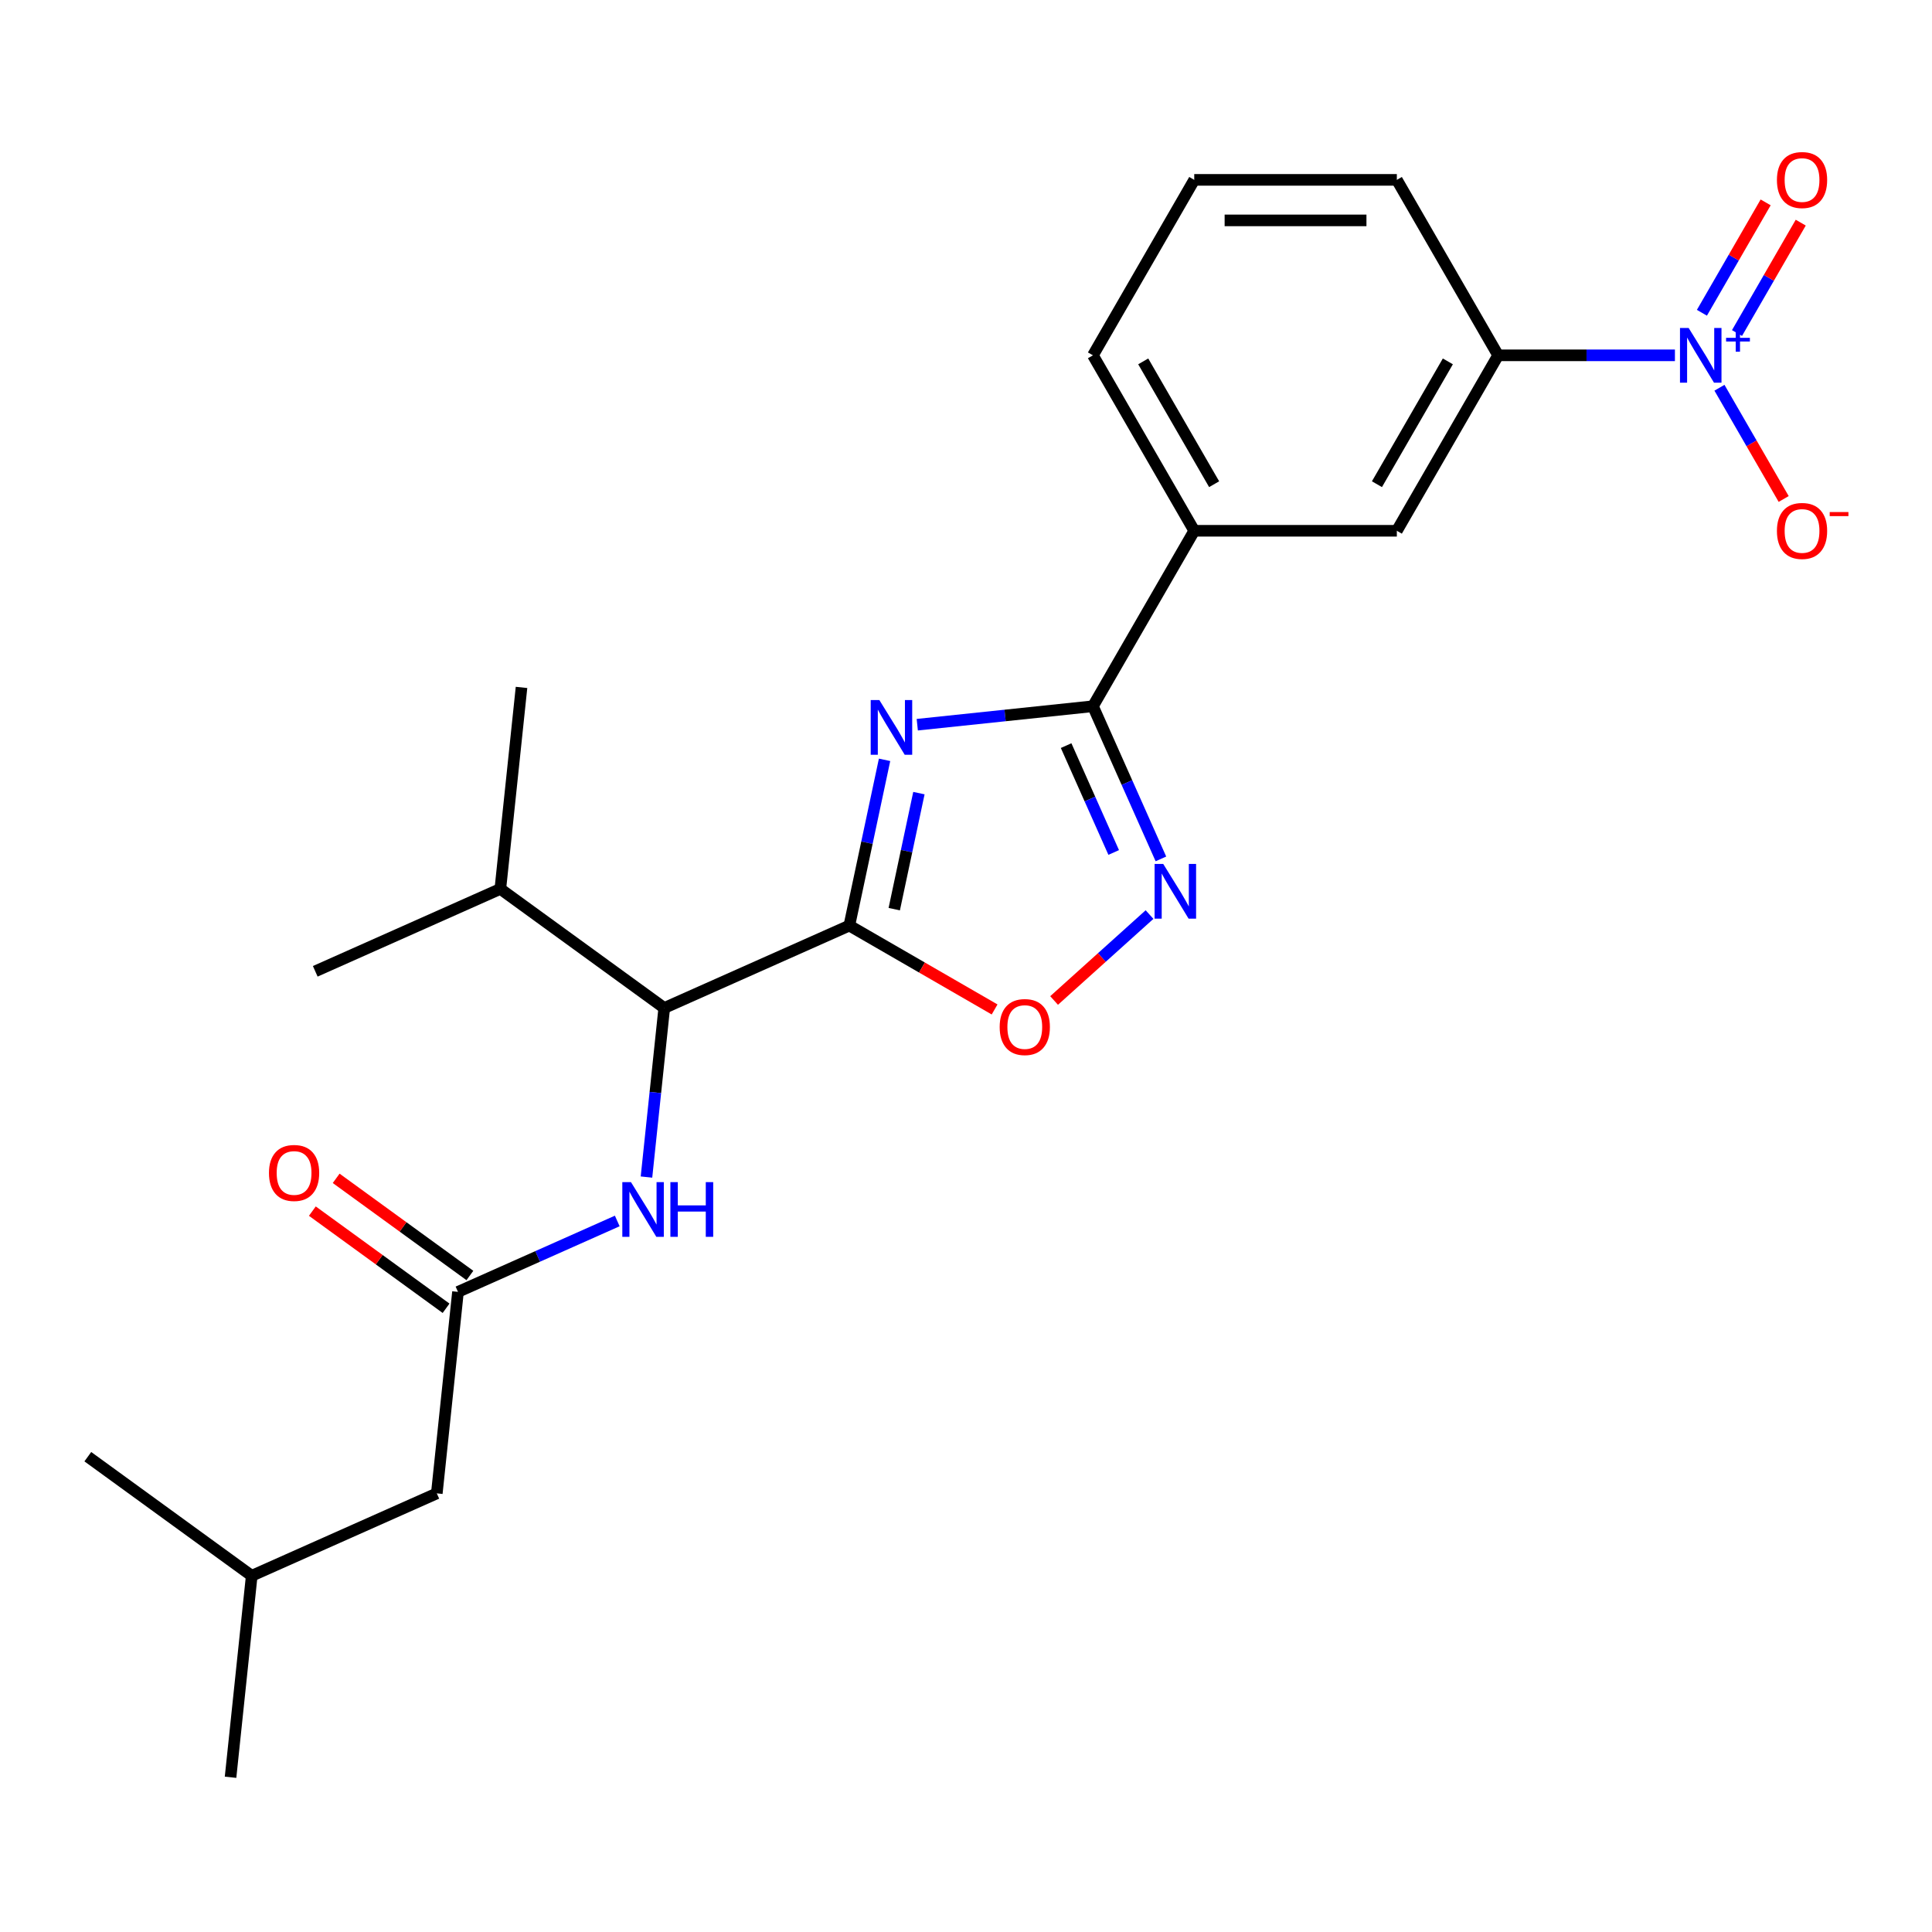 <?xml version='1.0' encoding='iso-8859-1'?>
<svg version='1.1' baseProfile='full'
              xmlns='http://www.w3.org/2000/svg'
                      xmlns:rdkit='http://www.rdkit.org/xml'
                      xmlns:xlink='http://www.w3.org/1999/xlink'
                  xml:space='preserve'
width='1000px' height='1000px' viewBox='0 0 1000 1000'>
<!-- END OF HEADER -->
<rect style='opacity:1.0;fill:#FFFFFF;stroke:none' width='1000' height='1000' x='0' y='0'> </rect>
<path class='bond-0' d='M 457.847,393.29 L 448.729,436.186' style='fill:none;fill-rule:evenodd;stroke:#0000FF;stroke-width:6px;stroke-linecap:butt;stroke-linejoin:miter;stroke-opacity:1' />
<path class='bond-0' d='M 448.729,436.186 L 439.611,479.082' style='fill:none;fill-rule:evenodd;stroke:#000000;stroke-width:6px;stroke-linecap:butt;stroke-linejoin:miter;stroke-opacity:1' />
<path class='bond-0' d='M 475.626,410.52 L 469.244,440.547' style='fill:none;fill-rule:evenodd;stroke:#0000FF;stroke-width:6px;stroke-linecap:butt;stroke-linejoin:miter;stroke-opacity:1' />
<path class='bond-0' d='M 469.244,440.547 L 462.861,470.574' style='fill:none;fill-rule:evenodd;stroke:#000000;stroke-width:6px;stroke-linecap:butt;stroke-linejoin:miter;stroke-opacity:1' />
<path class='bond-1' d='M 474.776,375.104 L 520.24,370.326' style='fill:none;fill-rule:evenodd;stroke:#0000FF;stroke-width:6px;stroke-linecap:butt;stroke-linejoin:miter;stroke-opacity:1' />
<path class='bond-1' d='M 520.24,370.326 L 565.704,365.547' style='fill:none;fill-rule:evenodd;stroke:#000000;stroke-width:6px;stroke-linecap:butt;stroke-linejoin:miter;stroke-opacity:1' />
<path class='bond-4' d='M 439.611,479.082 L 477.208,500.789' style='fill:none;fill-rule:evenodd;stroke:#000000;stroke-width:6px;stroke-linecap:butt;stroke-linejoin:miter;stroke-opacity:1' />
<path class='bond-4' d='M 477.208,500.789 L 514.805,522.495' style='fill:none;fill-rule:evenodd;stroke:#FF0000;stroke-width:6px;stroke-linecap:butt;stroke-linejoin:miter;stroke-opacity:1' />
<path class='bond-5' d='M 439.611,479.082 L 343.812,521.734' style='fill:none;fill-rule:evenodd;stroke:#000000;stroke-width:6px;stroke-linecap:butt;stroke-linejoin:miter;stroke-opacity:1' />
<path class='bond-3' d='M 565.704,365.547 L 583.295,405.056' style='fill:none;fill-rule:evenodd;stroke:#000000;stroke-width:6px;stroke-linecap:butt;stroke-linejoin:miter;stroke-opacity:1' />
<path class='bond-3' d='M 583.295,405.056 L 600.885,444.565' style='fill:none;fill-rule:evenodd;stroke:#0000FF;stroke-width:6px;stroke-linecap:butt;stroke-linejoin:miter;stroke-opacity:1' />
<path class='bond-3' d='M 551.822,385.93 L 564.135,413.586' style='fill:none;fill-rule:evenodd;stroke:#000000;stroke-width:6px;stroke-linecap:butt;stroke-linejoin:miter;stroke-opacity:1' />
<path class='bond-3' d='M 564.135,413.586 L 576.448,441.242' style='fill:none;fill-rule:evenodd;stroke:#0000FF;stroke-width:6px;stroke-linecap:butt;stroke-linejoin:miter;stroke-opacity:1' />
<path class='bond-9' d='M 565.704,365.547 L 618.137,274.732' style='fill:none;fill-rule:evenodd;stroke:#000000;stroke-width:6px;stroke-linecap:butt;stroke-linejoin:miter;stroke-opacity:1' />
<path class='bond-2' d='M 866.937,183.916 L 821.186,183.916' style='fill:none;fill-rule:evenodd;stroke:#0000FF;stroke-width:6px;stroke-linecap:butt;stroke-linejoin:miter;stroke-opacity:1' />
<path class='bond-2' d='M 821.186,183.916 L 775.434,183.916' style='fill:none;fill-rule:evenodd;stroke:#000000;stroke-width:6px;stroke-linecap:butt;stroke-linejoin:miter;stroke-opacity:1' />
<path class='bond-11' d='M 889.988,200.698 L 906.609,229.486' style='fill:none;fill-rule:evenodd;stroke:#0000FF;stroke-width:6px;stroke-linecap:butt;stroke-linejoin:miter;stroke-opacity:1' />
<path class='bond-11' d='M 906.609,229.486 L 923.23,258.274' style='fill:none;fill-rule:evenodd;stroke:#FF0000;stroke-width:6px;stroke-linecap:butt;stroke-linejoin:miter;stroke-opacity:1' />
<path class='bond-12' d='M 899.07,172.378 L 915.564,143.809' style='fill:none;fill-rule:evenodd;stroke:#0000FF;stroke-width:6px;stroke-linecap:butt;stroke-linejoin:miter;stroke-opacity:1' />
<path class='bond-12' d='M 915.564,143.809 L 932.058,115.241' style='fill:none;fill-rule:evenodd;stroke:#FF0000;stroke-width:6px;stroke-linecap:butt;stroke-linejoin:miter;stroke-opacity:1' />
<path class='bond-12' d='M 880.906,161.891 L 897.4,133.323' style='fill:none;fill-rule:evenodd;stroke:#0000FF;stroke-width:6px;stroke-linecap:butt;stroke-linejoin:miter;stroke-opacity:1' />
<path class='bond-12' d='M 897.4,133.323 L 913.894,104.754' style='fill:none;fill-rule:evenodd;stroke:#FF0000;stroke-width:6px;stroke-linecap:butt;stroke-linejoin:miter;stroke-opacity:1' />
<path class='bond-24' d='M 594.995,473.377 L 570.297,495.615' style='fill:none;fill-rule:evenodd;stroke:#0000FF;stroke-width:6px;stroke-linecap:butt;stroke-linejoin:miter;stroke-opacity:1' />
<path class='bond-24' d='M 570.297,495.615 L 545.599,517.853' style='fill:none;fill-rule:evenodd;stroke:#FF0000;stroke-width:6px;stroke-linecap:butt;stroke-linejoin:miter;stroke-opacity:1' />
<path class='bond-6' d='M 343.812,521.734 L 339.214,565.489' style='fill:none;fill-rule:evenodd;stroke:#000000;stroke-width:6px;stroke-linecap:butt;stroke-linejoin:miter;stroke-opacity:1' />
<path class='bond-6' d='M 339.214,565.489 L 334.615,609.243' style='fill:none;fill-rule:evenodd;stroke:#0000FF;stroke-width:6px;stroke-linecap:butt;stroke-linejoin:miter;stroke-opacity:1' />
<path class='bond-15' d='M 343.812,521.734 L 258.975,460.096' style='fill:none;fill-rule:evenodd;stroke:#000000;stroke-width:6px;stroke-linecap:butt;stroke-linejoin:miter;stroke-opacity:1' />
<path class='bond-8' d='M 319.489,631.974 L 278.271,650.326' style='fill:none;fill-rule:evenodd;stroke:#0000FF;stroke-width:6px;stroke-linecap:butt;stroke-linejoin:miter;stroke-opacity:1' />
<path class='bond-8' d='M 278.271,650.326 L 237.052,668.677' style='fill:none;fill-rule:evenodd;stroke:#000000;stroke-width:6px;stroke-linecap:butt;stroke-linejoin:miter;stroke-opacity:1' />
<path class='bond-7' d='M 775.434,183.916 L 723.002,274.732' style='fill:none;fill-rule:evenodd;stroke:#000000;stroke-width:6px;stroke-linecap:butt;stroke-linejoin:miter;stroke-opacity:1' />
<path class='bond-7' d='M 749.406,187.052 L 712.703,250.623' style='fill:none;fill-rule:evenodd;stroke:#000000;stroke-width:6px;stroke-linecap:butt;stroke-linejoin:miter;stroke-opacity:1' />
<path class='bond-25' d='M 775.434,183.916 L 723.002,93.1' style='fill:none;fill-rule:evenodd;stroke:#000000;stroke-width:6px;stroke-linecap:butt;stroke-linejoin:miter;stroke-opacity:1' />
<path class='bond-13' d='M 243.216,660.194 L 208.608,635.049' style='fill:none;fill-rule:evenodd;stroke:#000000;stroke-width:6px;stroke-linecap:butt;stroke-linejoin:miter;stroke-opacity:1' />
<path class='bond-13' d='M 208.608,635.049 L 174,609.905' style='fill:none;fill-rule:evenodd;stroke:#FF0000;stroke-width:6px;stroke-linecap:butt;stroke-linejoin:miter;stroke-opacity:1' />
<path class='bond-13' d='M 230.888,677.161 L 196.281,652.017' style='fill:none;fill-rule:evenodd;stroke:#000000;stroke-width:6px;stroke-linecap:butt;stroke-linejoin:miter;stroke-opacity:1' />
<path class='bond-13' d='M 196.281,652.017 L 161.673,626.873' style='fill:none;fill-rule:evenodd;stroke:#FF0000;stroke-width:6px;stroke-linecap:butt;stroke-linejoin:miter;stroke-opacity:1' />
<path class='bond-14' d='M 237.052,668.677 L 226.091,772.968' style='fill:none;fill-rule:evenodd;stroke:#000000;stroke-width:6px;stroke-linecap:butt;stroke-linejoin:miter;stroke-opacity:1' />
<path class='bond-10' d='M 618.137,274.732 L 723.002,274.732' style='fill:none;fill-rule:evenodd;stroke:#000000;stroke-width:6px;stroke-linecap:butt;stroke-linejoin:miter;stroke-opacity:1' />
<path class='bond-17' d='M 618.137,274.732 L 565.704,183.916' style='fill:none;fill-rule:evenodd;stroke:#000000;stroke-width:6px;stroke-linecap:butt;stroke-linejoin:miter;stroke-opacity:1' />
<path class='bond-17' d='M 628.435,250.623 L 591.732,187.052' style='fill:none;fill-rule:evenodd;stroke:#000000;stroke-width:6px;stroke-linecap:butt;stroke-linejoin:miter;stroke-opacity:1' />
<path class='bond-19' d='M 226.091,772.968 L 130.292,815.62' style='fill:none;fill-rule:evenodd;stroke:#000000;stroke-width:6px;stroke-linecap:butt;stroke-linejoin:miter;stroke-opacity:1' />
<path class='bond-20' d='M 258.975,460.096 L 163.176,502.749' style='fill:none;fill-rule:evenodd;stroke:#000000;stroke-width:6px;stroke-linecap:butt;stroke-linejoin:miter;stroke-opacity:1' />
<path class='bond-21' d='M 258.975,460.096 L 269.936,355.806' style='fill:none;fill-rule:evenodd;stroke:#000000;stroke-width:6px;stroke-linecap:butt;stroke-linejoin:miter;stroke-opacity:1' />
<path class='bond-16' d='M 723.002,93.1 L 618.137,93.1' style='fill:none;fill-rule:evenodd;stroke:#000000;stroke-width:6px;stroke-linecap:butt;stroke-linejoin:miter;stroke-opacity:1' />
<path class='bond-16' d='M 707.272,114.073 L 633.867,114.073' style='fill:none;fill-rule:evenodd;stroke:#000000;stroke-width:6px;stroke-linecap:butt;stroke-linejoin:miter;stroke-opacity:1' />
<path class='bond-18' d='M 565.704,183.916 L 618.137,93.1' style='fill:none;fill-rule:evenodd;stroke:#000000;stroke-width:6px;stroke-linecap:butt;stroke-linejoin:miter;stroke-opacity:1' />
<path class='bond-22' d='M 130.292,815.62 L 119.331,919.911' style='fill:none;fill-rule:evenodd;stroke:#000000;stroke-width:6px;stroke-linecap:butt;stroke-linejoin:miter;stroke-opacity:1' />
<path class='bond-23' d='M 130.292,815.62 L 45.455,753.982' style='fill:none;fill-rule:evenodd;stroke:#000000;stroke-width:6px;stroke-linecap:butt;stroke-linejoin:miter;stroke-opacity:1' />
<path  class='atom-0' d='M 455.154 362.349
L 464.434 377.349
Q 465.354 378.829, 466.834 381.509
Q 468.314 384.189, 468.394 384.349
L 468.394 362.349
L 472.154 362.349
L 472.154 390.669
L 468.274 390.669
L 458.314 374.269
Q 457.154 372.349, 455.914 370.149
Q 454.714 367.949, 454.354 367.269
L 454.354 390.669
L 450.674 390.669
L 450.674 362.349
L 455.154 362.349
' fill='#0000FF'/>
<path  class='atom-3' d='M 874.039 169.756
L 883.319 184.756
Q 884.239 186.236, 885.719 188.916
Q 887.199 191.596, 887.279 191.756
L 887.279 169.756
L 891.039 169.756
L 891.039 198.076
L 887.159 198.076
L 877.199 181.676
Q 876.039 179.756, 874.799 177.556
Q 873.599 175.356, 873.239 174.676
L 873.239 198.076
L 869.559 198.076
L 869.559 169.756
L 874.039 169.756
' fill='#0000FF'/>
<path  class='atom-3' d='M 893.415 174.861
L 898.405 174.861
L 898.405 169.607
L 900.622 169.607
L 900.622 174.861
L 905.744 174.861
L 905.744 176.762
L 900.622 176.762
L 900.622 182.042
L 898.405 182.042
L 898.405 176.762
L 893.415 176.762
L 893.415 174.861
' fill='#0000FF'/>
<path  class='atom-4' d='M 602.097 447.186
L 611.377 462.186
Q 612.297 463.666, 613.777 466.346
Q 615.257 469.026, 615.337 469.186
L 615.337 447.186
L 619.097 447.186
L 619.097 475.506
L 615.217 475.506
L 605.257 459.106
Q 604.097 457.186, 602.857 454.986
Q 601.657 452.786, 601.297 452.106
L 601.297 475.506
L 597.617 475.506
L 597.617 447.186
L 602.097 447.186
' fill='#0000FF'/>
<path  class='atom-5' d='M 517.427 531.594
Q 517.427 524.794, 520.787 520.994
Q 524.147 517.194, 530.427 517.194
Q 536.707 517.194, 540.067 520.994
Q 543.427 524.794, 543.427 531.594
Q 543.427 538.474, 540.027 542.394
Q 536.627 546.274, 530.427 546.274
Q 524.187 546.274, 520.787 542.394
Q 517.427 538.514, 517.427 531.594
M 530.427 543.074
Q 534.747 543.074, 537.067 540.194
Q 539.427 537.274, 539.427 531.594
Q 539.427 526.034, 537.067 523.234
Q 534.747 520.394, 530.427 520.394
Q 526.107 520.394, 523.747 523.194
Q 521.427 525.994, 521.427 531.594
Q 521.427 537.314, 523.747 540.194
Q 526.107 543.074, 530.427 543.074
' fill='#FF0000'/>
<path  class='atom-7' d='M 326.591 611.865
L 335.871 626.865
Q 336.791 628.345, 338.271 631.025
Q 339.751 633.705, 339.831 633.865
L 339.831 611.865
L 343.591 611.865
L 343.591 640.185
L 339.711 640.185
L 329.751 623.785
Q 328.591 621.865, 327.351 619.665
Q 326.151 617.465, 325.791 616.785
L 325.791 640.185
L 322.111 640.185
L 322.111 611.865
L 326.591 611.865
' fill='#0000FF'/>
<path  class='atom-7' d='M 346.991 611.865
L 350.831 611.865
L 350.831 623.905
L 365.311 623.905
L 365.311 611.865
L 369.151 611.865
L 369.151 640.185
L 365.311 640.185
L 365.311 627.105
L 350.831 627.105
L 350.831 640.185
L 346.991 640.185
L 346.991 611.865
' fill='#0000FF'/>
<path  class='atom-12' d='M 919.732 274.812
Q 919.732 268.012, 923.092 264.212
Q 926.452 260.412, 932.732 260.412
Q 939.012 260.412, 942.372 264.212
Q 945.732 268.012, 945.732 274.812
Q 945.732 281.692, 942.332 285.612
Q 938.932 289.492, 932.732 289.492
Q 926.492 289.492, 923.092 285.612
Q 919.732 281.732, 919.732 274.812
M 932.732 286.292
Q 937.052 286.292, 939.372 283.412
Q 941.732 280.492, 941.732 274.812
Q 941.732 269.252, 939.372 266.452
Q 937.052 263.612, 932.732 263.612
Q 928.412 263.612, 926.052 266.412
Q 923.732 269.212, 923.732 274.812
Q 923.732 280.532, 926.052 283.412
Q 928.412 286.292, 932.732 286.292
' fill='#FF0000'/>
<path  class='atom-12' d='M 947.052 265.034
L 956.74 265.034
L 956.74 267.146
L 947.052 267.146
L 947.052 265.034
' fill='#FF0000'/>
<path  class='atom-13' d='M 919.732 93.18
Q 919.732 86.38, 923.092 82.58
Q 926.452 78.78, 932.732 78.78
Q 939.012 78.78, 942.372 82.58
Q 945.732 86.38, 945.732 93.18
Q 945.732 100.06, 942.332 103.98
Q 938.932 107.86, 932.732 107.86
Q 926.492 107.86, 923.092 103.98
Q 919.732 100.1, 919.732 93.18
M 932.732 104.66
Q 937.052 104.66, 939.372 101.78
Q 941.732 98.86, 941.732 93.18
Q 941.732 87.62, 939.372 84.82
Q 937.052 81.98, 932.732 81.98
Q 928.412 81.98, 926.052 84.78
Q 923.732 87.58, 923.732 93.18
Q 923.732 98.9, 926.052 101.78
Q 928.412 104.66, 932.732 104.66
' fill='#FF0000'/>
<path  class='atom-14' d='M 139.215 607.119
Q 139.215 600.319, 142.575 596.519
Q 145.935 592.719, 152.215 592.719
Q 158.495 592.719, 161.855 596.519
Q 165.215 600.319, 165.215 607.119
Q 165.215 613.999, 161.815 617.919
Q 158.415 621.799, 152.215 621.799
Q 145.975 621.799, 142.575 617.919
Q 139.215 614.039, 139.215 607.119
M 152.215 618.599
Q 156.535 618.599, 158.855 615.719
Q 161.215 612.799, 161.215 607.119
Q 161.215 601.559, 158.855 598.759
Q 156.535 595.919, 152.215 595.919
Q 147.895 595.919, 145.535 598.719
Q 143.215 601.519, 143.215 607.119
Q 143.215 612.839, 145.535 615.719
Q 147.895 618.599, 152.215 618.599
' fill='#FF0000'/>
</svg>
